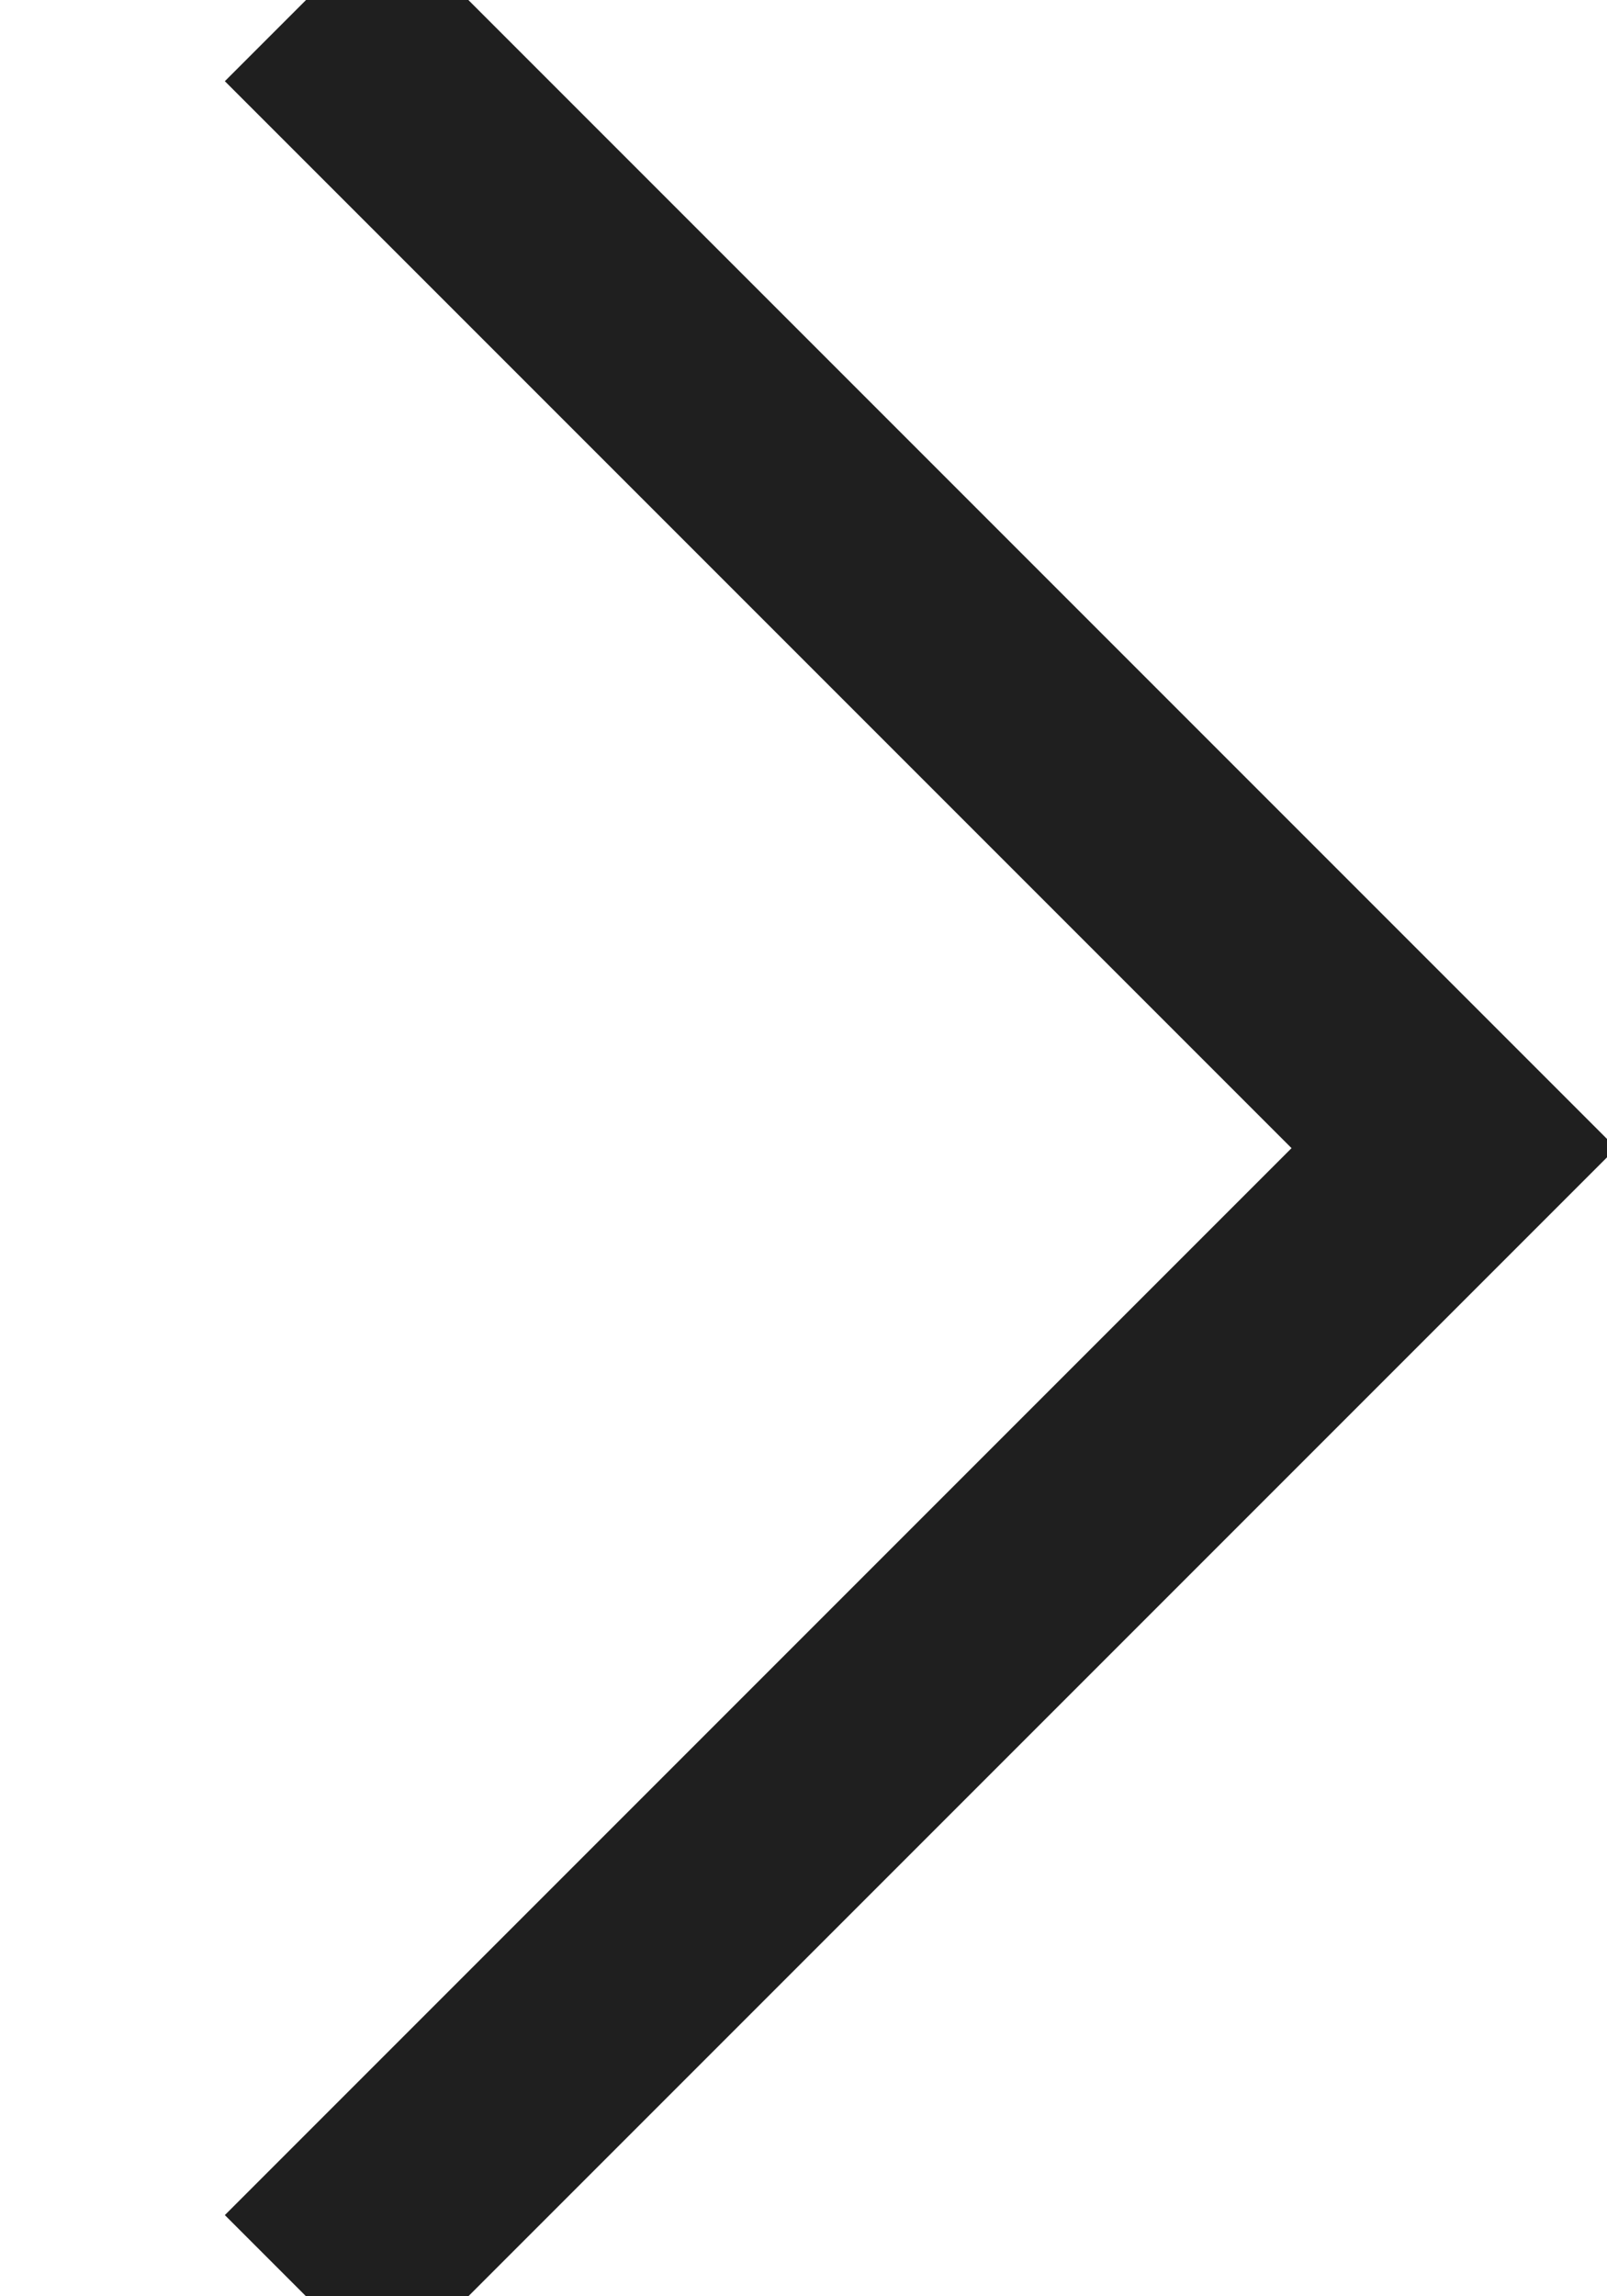 <?xml version="1.0" encoding="UTF-8"?>
<svg width="7px" height="10px" viewBox="0 0 7 10" version="1.1" xmlns="http://www.w3.org/2000/svg" xmlns:xlink="http://www.w3.org/1999/xlink">
    <title>Stroke 1 Copy 3</title>
    <g id="Desk" stroke="none" stroke-width="1" fill="none" fill-rule="evenodd">
        <g id="Index_4-_content" transform="translate(-1452, -1709)" stroke="#1F1F1F">
            <g id="Group-5-Copy-3" transform="translate(1430, 1689)">
                <polyline id="Stroke-1-Copy-3" transform="translate(25.833, 25) rotate(90) translate(-25.833, -25) " points="20.833 27.5 25.833 22.5 30.833 27.5"></polyline>
            </g>
        </g>
    </g>
</svg>